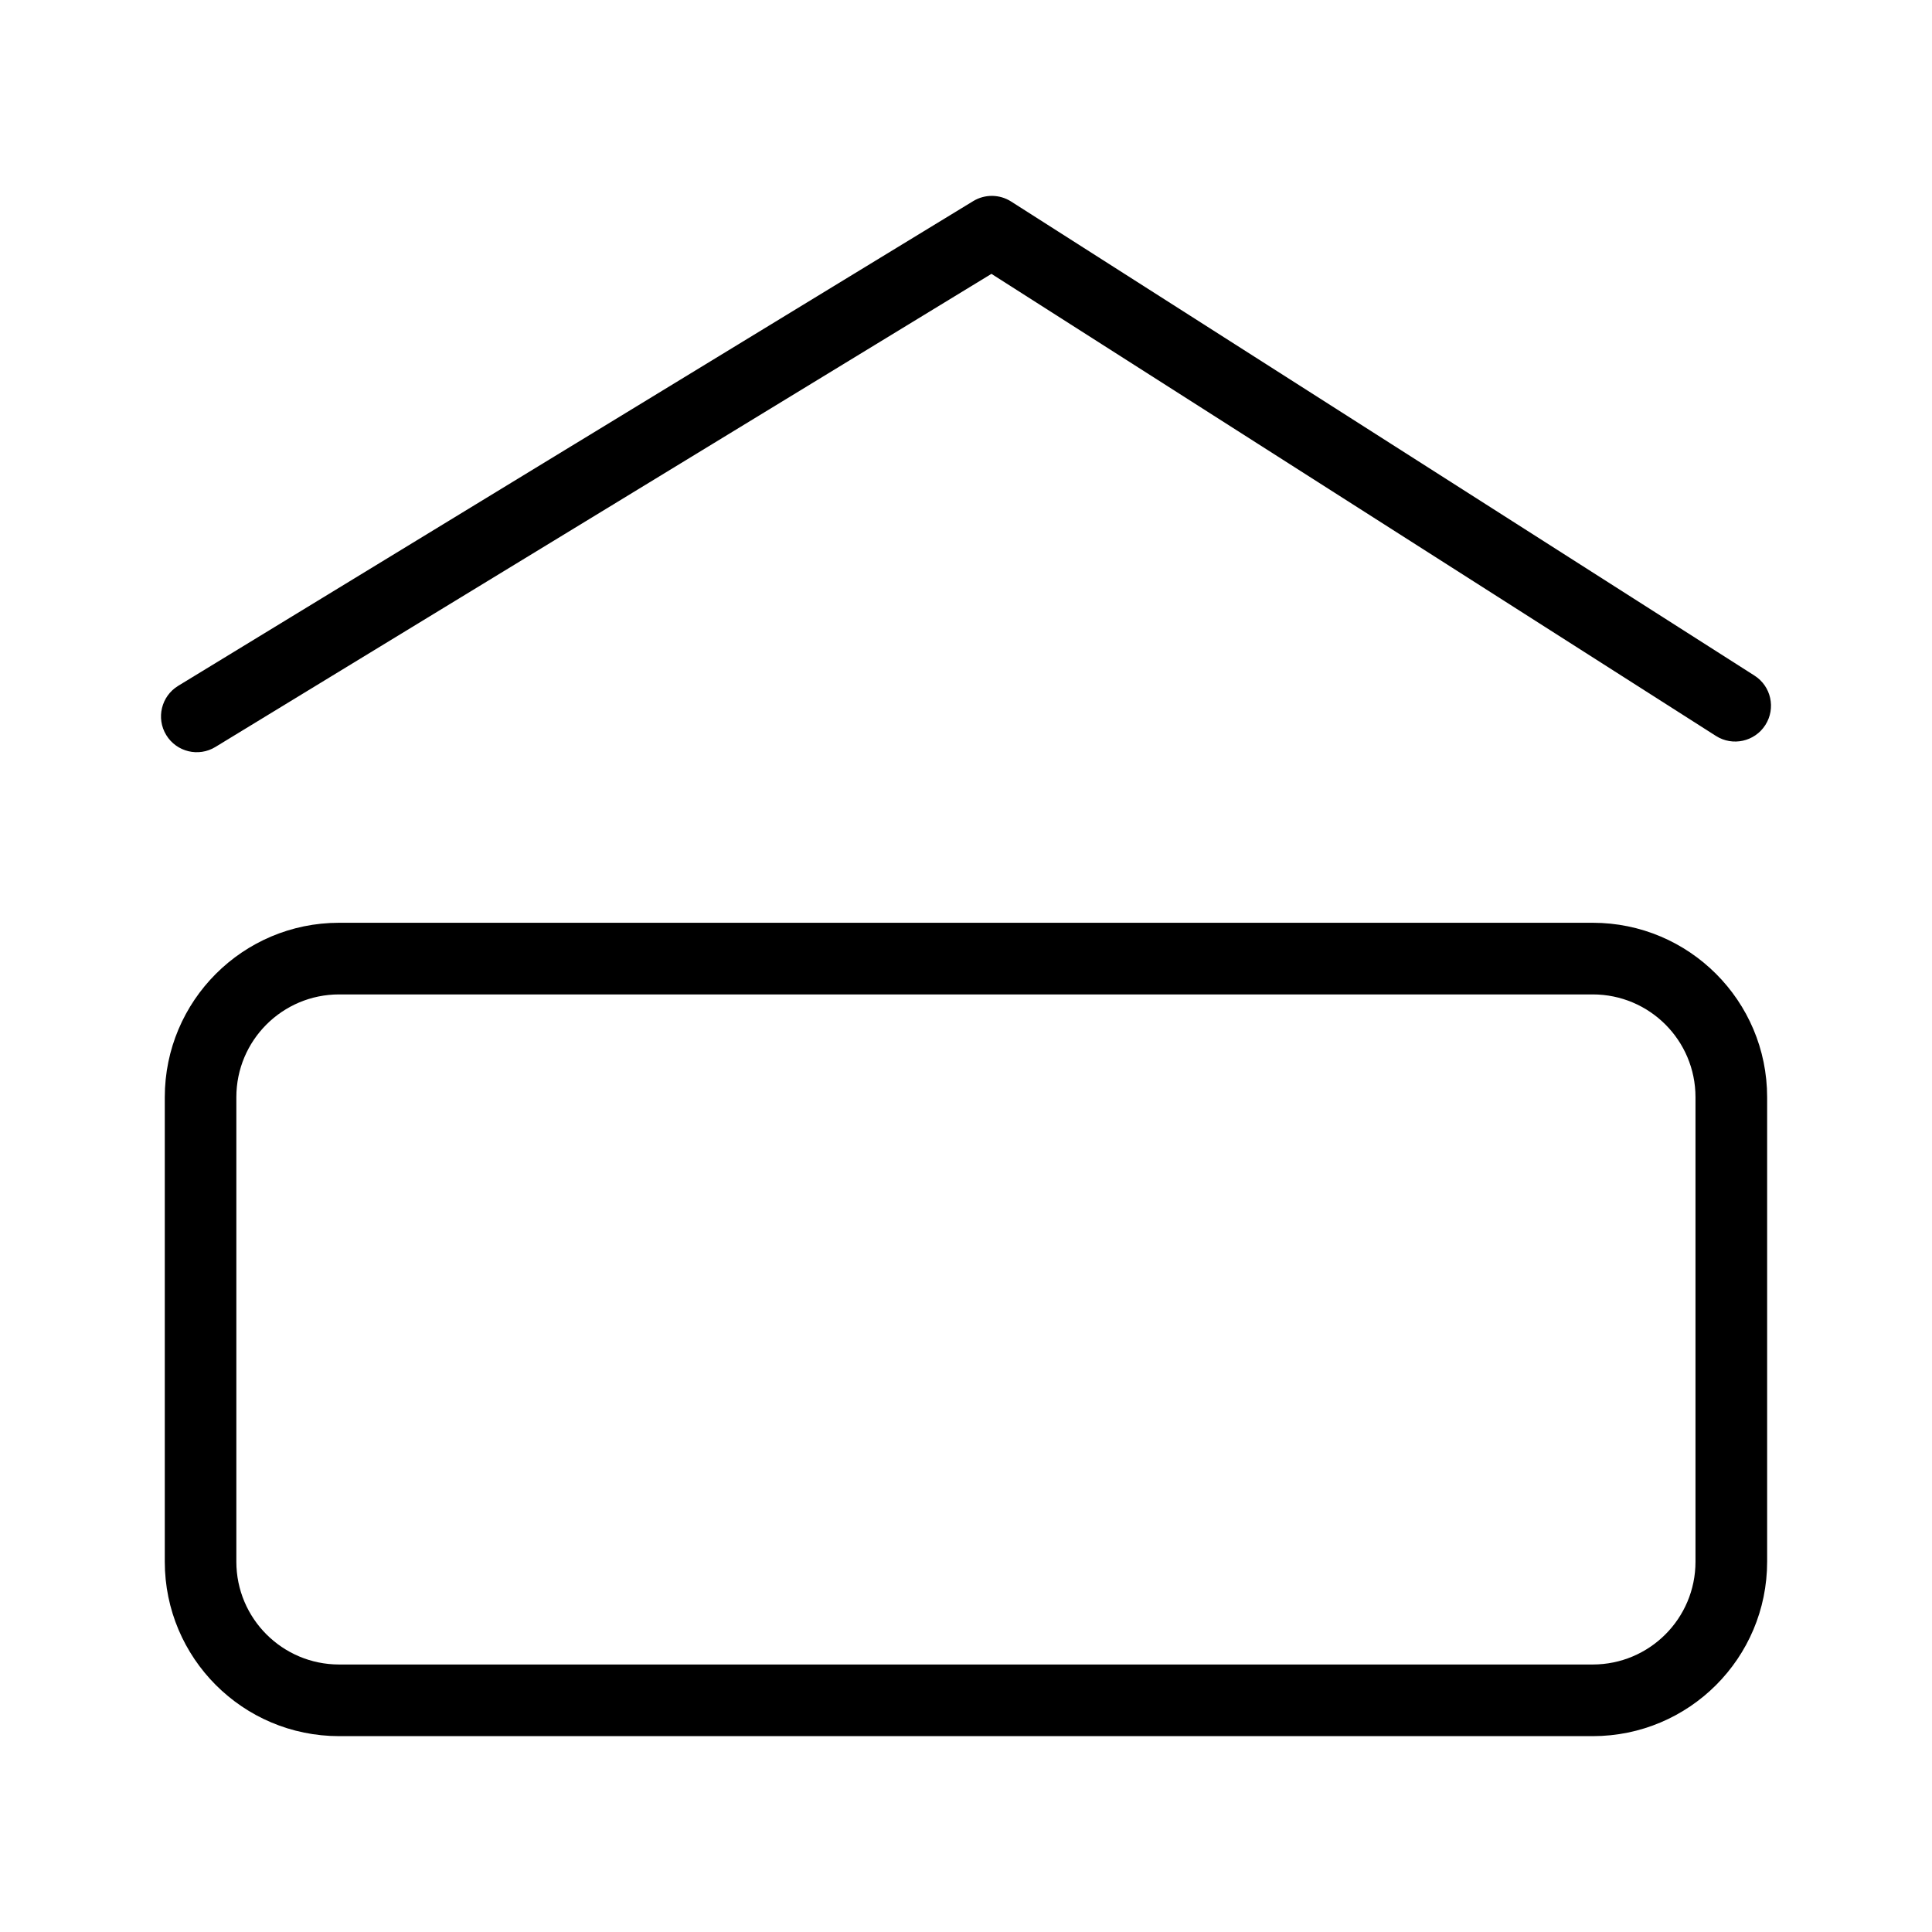 <svg width="24" height="24" viewBox="0 0 24 24" fill="none" xmlns="http://www.w3.org/2000/svg">
<path fill-rule="evenodd" clip-rule="evenodd" d="M12.56 2.503C12.417 2.412 12.235 2.41 12.09 2.498C10.446 3.5 8.802 4.503 7.158 5.505L7.152 5.509L7.152 5.509L7.146 5.512C5.502 6.515 3.858 7.517 2.213 8.52C2.004 8.648 1.937 8.921 2.065 9.131C2.193 9.341 2.467 9.407 2.676 9.279C4.312 8.282 5.947 7.285 7.583 6.288L7.615 6.269L7.615 6.269L7.629 6.26C9.192 5.307 10.754 4.355 12.316 3.402C15.316 5.315 18.316 7.228 21.316 9.142C21.523 9.274 21.798 9.213 21.93 9.006C22.062 8.799 22.002 8.524 21.794 8.392C18.716 6.428 15.639 4.466 12.56 2.503ZM2.936 13.63C2.936 12.924 3.508 12.353 4.213 12.353H19.785C20.491 12.353 21.062 12.924 21.062 13.63V19.4C21.062 20.105 20.491 20.677 19.785 20.677H4.213C3.508 20.677 2.936 20.105 2.936 19.4V13.63ZM4.213 11.463C3.017 11.463 2.047 12.433 2.047 13.63V19.4C2.047 20.597 3.017 21.567 4.213 21.567H19.785C20.982 21.567 21.952 20.597 21.952 19.4V13.63C21.952 12.433 20.982 11.463 19.785 11.463H4.213Z" fill="black"/>
</svg>
